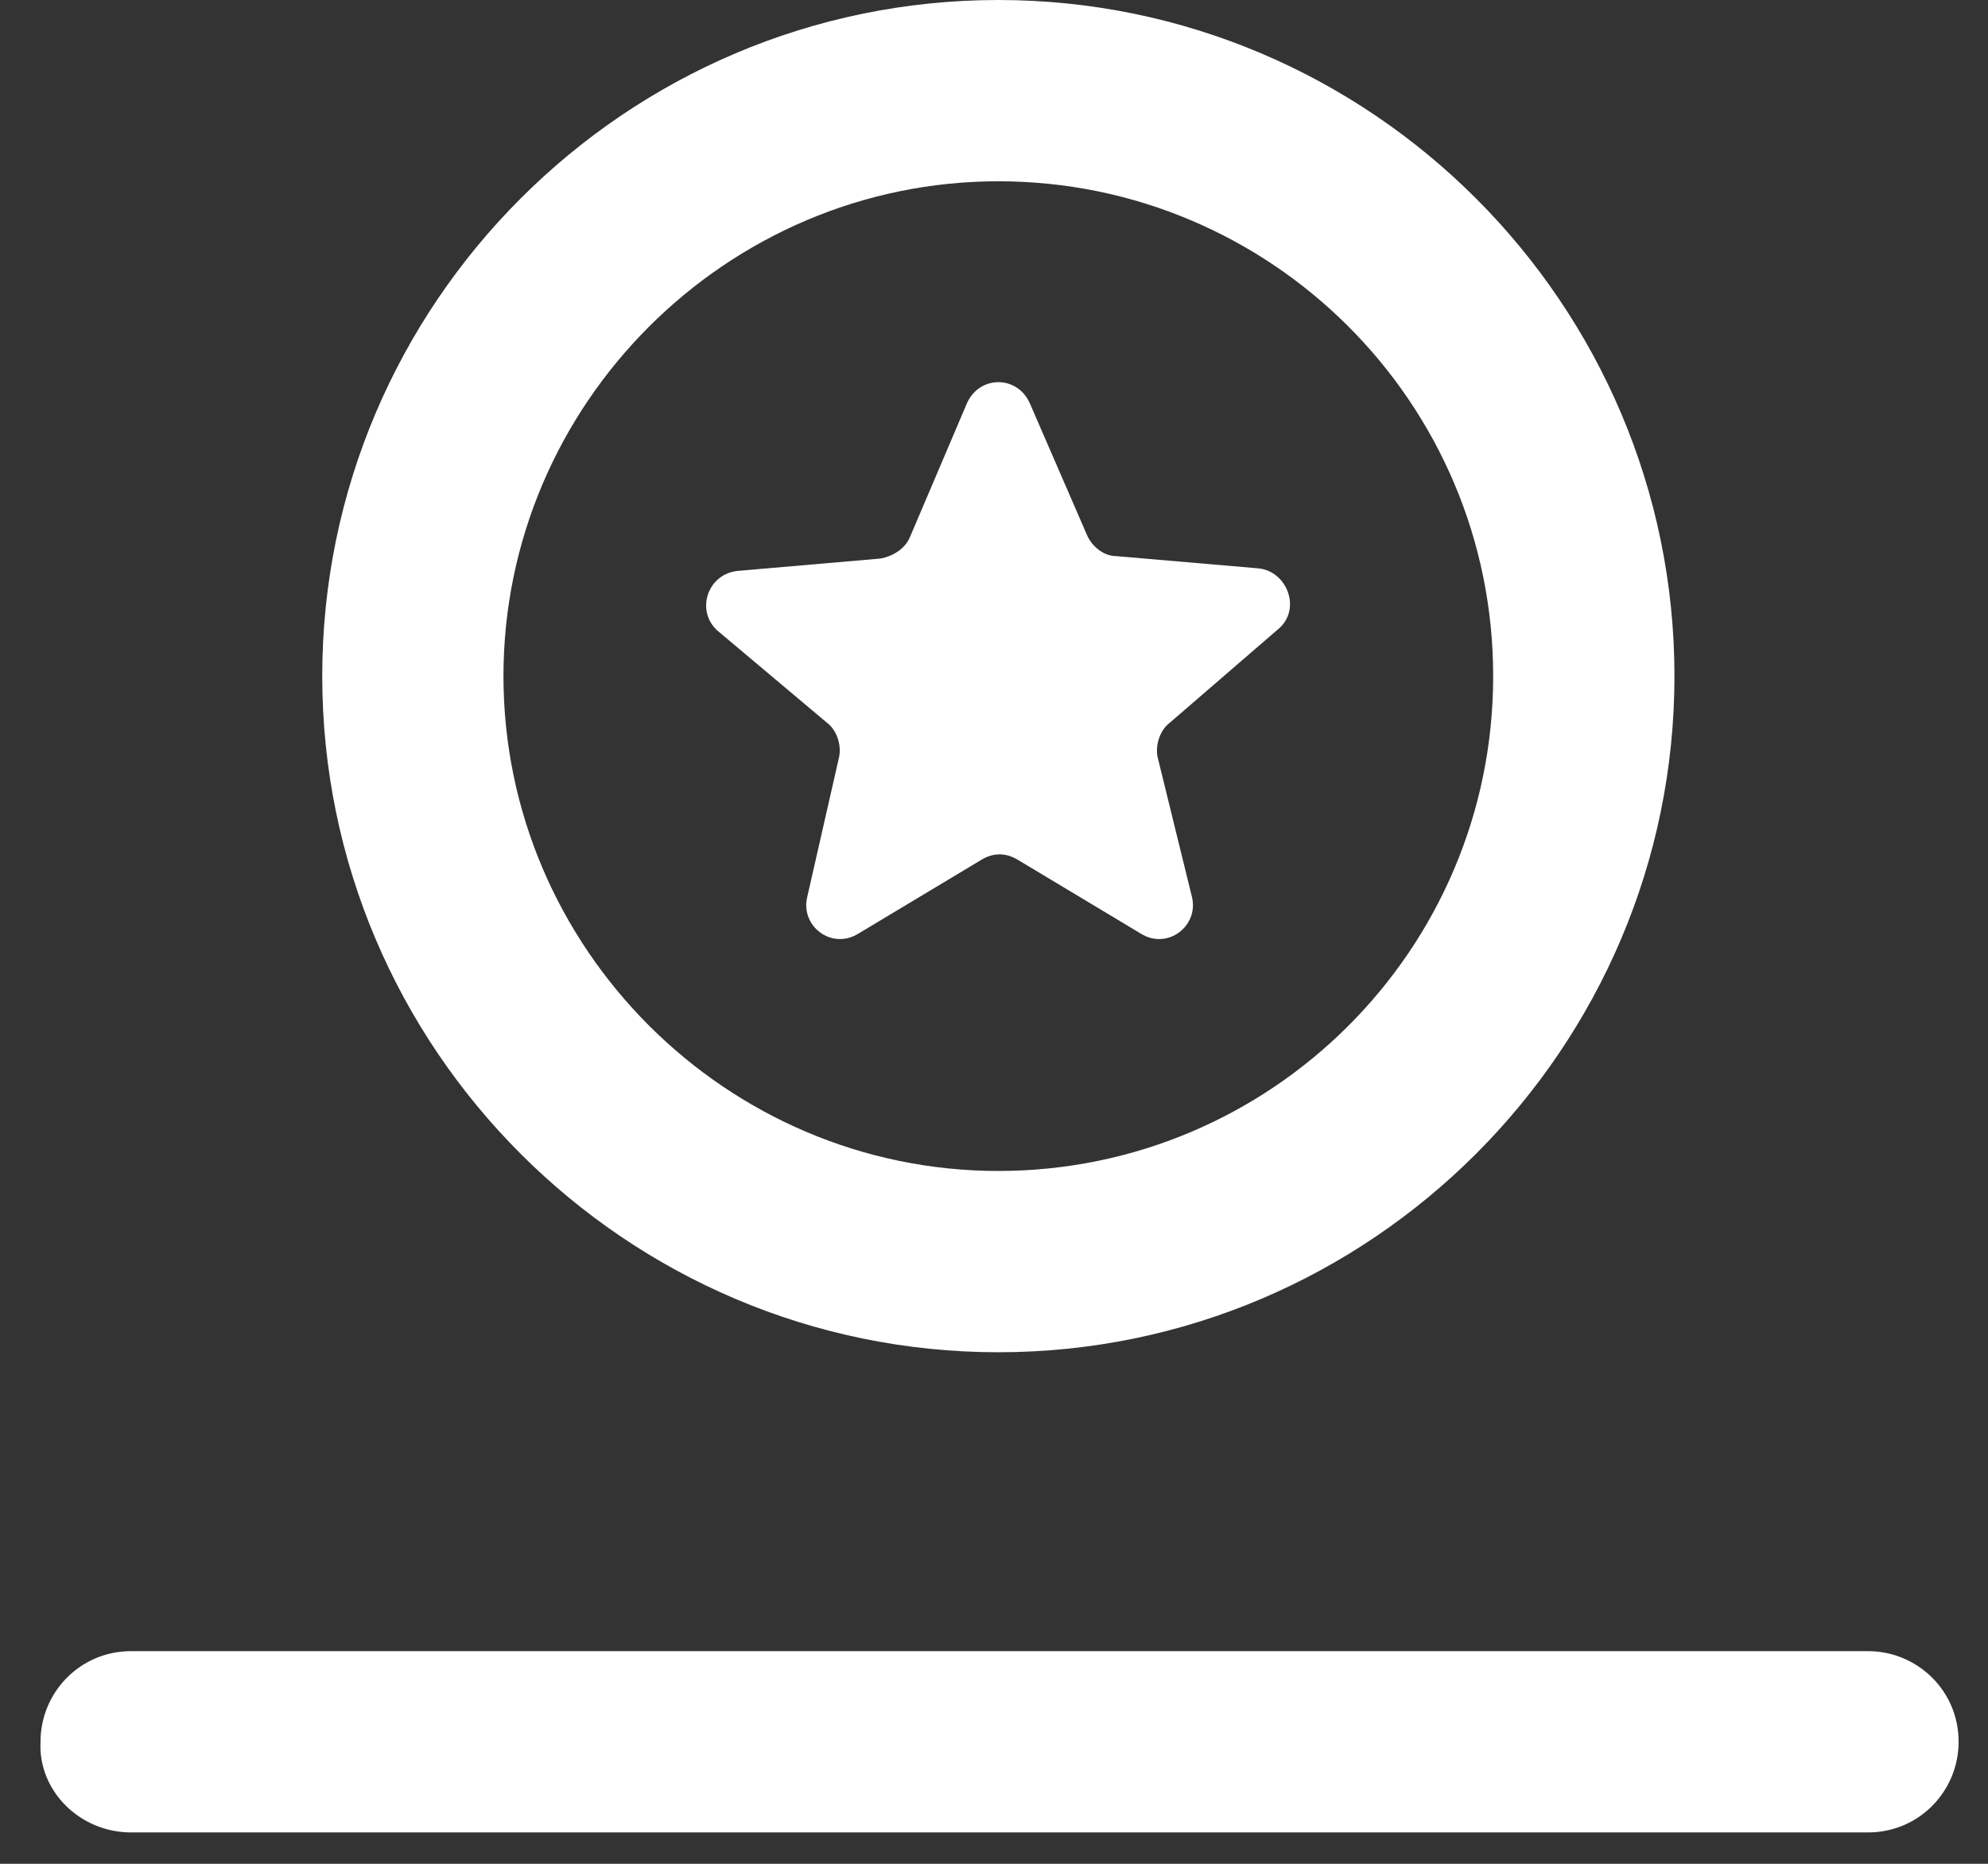 <?xml version="1.0" encoding="UTF-8"?> <svg xmlns="http://www.w3.org/2000/svg" width="32" height="30" viewBox="0 0 32 30" fill="none"><rect x="0" y="0" width="32" height="30" fill="#333333" stroke="none"/> <path d="M13.31 11.632C13.468 11.751 13.547 11.987 13.507 12.184L12.995 14.432C12.876 14.905 13.389 15.3 13.823 15.024L15.794 13.841C15.991 13.722 16.189 13.722 16.386 13.841L18.357 15.024C18.791 15.3 19.304 14.905 19.185 14.432L18.633 12.184C18.594 11.987 18.673 11.751 18.831 11.632L20.566 10.134C20.96 9.819 20.723 9.188 20.25 9.148L17.963 8.951C17.766 8.951 17.569 8.793 17.49 8.596L16.583 6.506C16.386 6.033 15.755 6.033 15.558 6.506L14.651 8.636C14.572 8.833 14.375 8.951 14.178 8.99L11.89 9.188C11.378 9.227 11.181 9.858 11.575 10.173L13.31 11.632Z" fill="white"></path> <path d="M2.111 29.495H30.068C30.896 29.495 31.527 28.825 31.527 28.036C31.527 27.208 30.857 26.577 30.068 26.577H2.111C1.283 26.577 0.652 27.247 0.652 28.036C0.613 28.825 1.283 29.495 2.111 29.495Z" fill="white"></path> <path d="M16.07 21.766C22.063 21.766 26.953 16.877 26.953 10.883C26.953 4.89 22.063 0 16.07 0C10.076 0 5.187 4.89 5.187 10.883C5.187 16.877 10.076 21.766 16.07 21.766ZM16.07 2.918C20.447 2.918 24.035 6.467 24.035 10.883C24.035 15.3 20.447 18.848 16.07 18.848C11.693 18.848 8.104 15.26 8.104 10.883C8.104 6.506 11.693 2.918 16.07 2.918Z" fill="white"></path> </svg> 